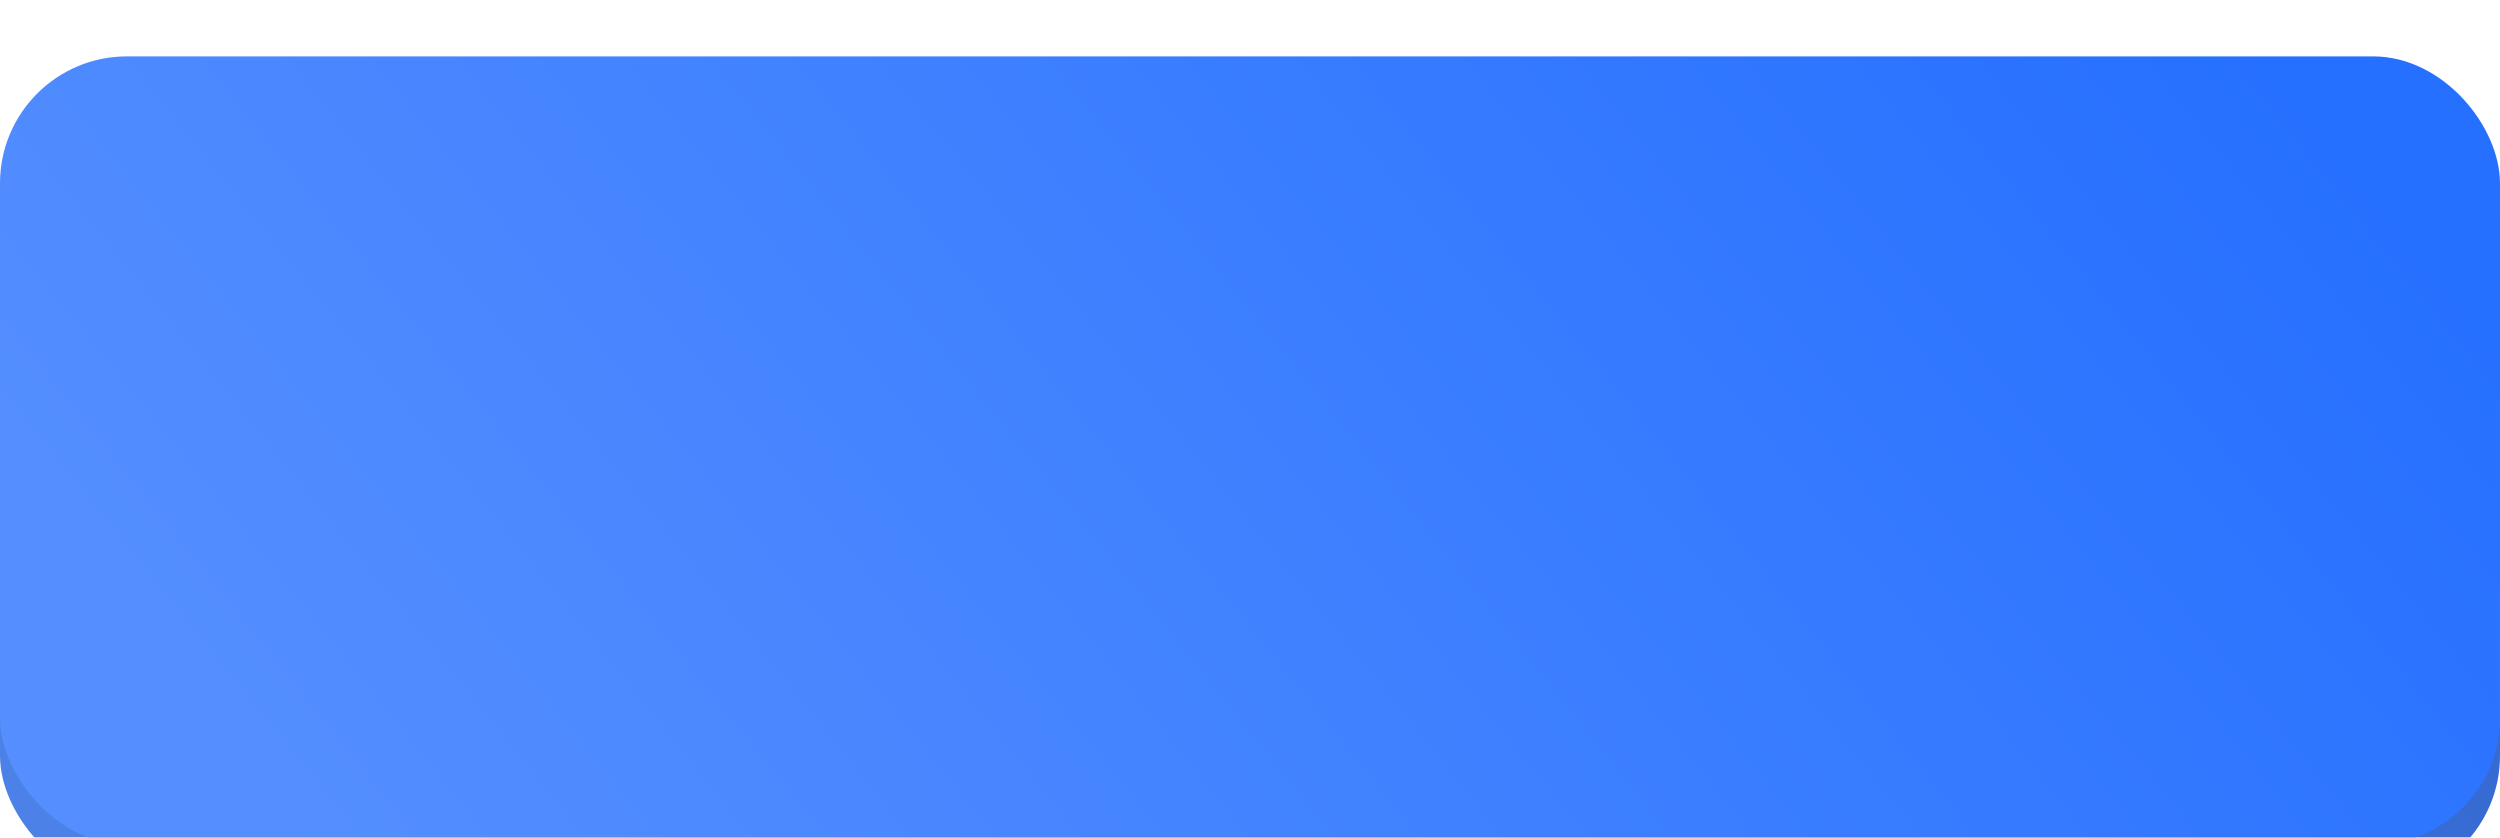 <?xml version="1.0" encoding="UTF-8"?> <svg xmlns="http://www.w3.org/2000/svg" width="197" height="66" viewBox="0 0 197 66" fill="none"> <g id="Group 319"> <g id="Rectangle 104" filter="url(#filter0_i_477_90)"> <rect y="3.437" width="197" height="62.12" rx="10" fill="url(#paint0_linear_477_90)"></rect> </g> <g id="Rectangle 103" filter="url(#filter1_i_477_90)"> <rect y="0.443" width="197" height="62.12" rx="10" fill="url(#paint1_linear_477_90)"></rect> </g> </g> <defs> <filter id="filter0_i_477_90" x="0" y="3.437" width="197" height="66.12" filterUnits="userSpaceOnUse" color-interpolation-filters="sRGB"> <feFlood flood-opacity="0" result="BackgroundImageFix"></feFlood> <feBlend mode="normal" in="SourceGraphic" in2="BackgroundImageFix" result="shape"></feBlend> <feColorMatrix in="SourceAlpha" type="matrix" values="0 0 0 0 0 0 0 0 0 0 0 0 0 0 0 0 0 0 127 0" result="hardAlpha"></feColorMatrix> <feOffset dy="4"></feOffset> <feGaussianBlur stdDeviation="7.5"></feGaussianBlur> <feComposite in2="hardAlpha" operator="arithmetic" k2="-1" k3="1"></feComposite> <feColorMatrix type="matrix" values="0 0 0 0 1 0 0 0 0 1 0 0 0 0 1 0 0 0 0.25 0"></feColorMatrix> <feBlend mode="normal" in2="shape" result="effect1_innerShadow_477_90"></feBlend> </filter> <filter id="filter1_i_477_90" x="0" y="0.443" width="197" height="66.12" filterUnits="userSpaceOnUse" color-interpolation-filters="sRGB"> <feFlood flood-opacity="0" result="BackgroundImageFix"></feFlood> <feBlend mode="normal" in="SourceGraphic" in2="BackgroundImageFix" result="shape"></feBlend> <feColorMatrix in="SourceAlpha" type="matrix" values="0 0 0 0 0 0 0 0 0 0 0 0 0 0 0 0 0 0 127 0" result="hardAlpha"></feColorMatrix> <feOffset dy="4"></feOffset> <feGaussianBlur stdDeviation="7.5"></feGaussianBlur> <feComposite in2="hardAlpha" operator="arithmetic" k2="-1" k3="1"></feComposite> <feColorMatrix type="matrix" values="0 0 0 0 1 0 0 0 0 1 0 0 0 0 1 0 0 0 0.25 0"></feColorMatrix> <feBlend mode="normal" in2="shape" result="effect1_innerShadow_477_90"></feBlend> </filter> <linearGradient id="paint0_linear_477_90" x1="46.462" y1="95.494" x2="171.893" y2="-5.24" gradientUnits="userSpaceOnUse"> <stop stop-color="#4C81E7"></stop> <stop offset="1" stop-color="#3268CF"></stop> </linearGradient> <linearGradient id="paint1_linear_477_90" x1="46.462" y1="92.5" x2="171.893" y2="-8.234" gradientUnits="userSpaceOnUse"> <stop stop-color="#558FFF"></stop> <stop offset="1" stop-color="#2670FF"></stop> </linearGradient> </defs> </svg> 